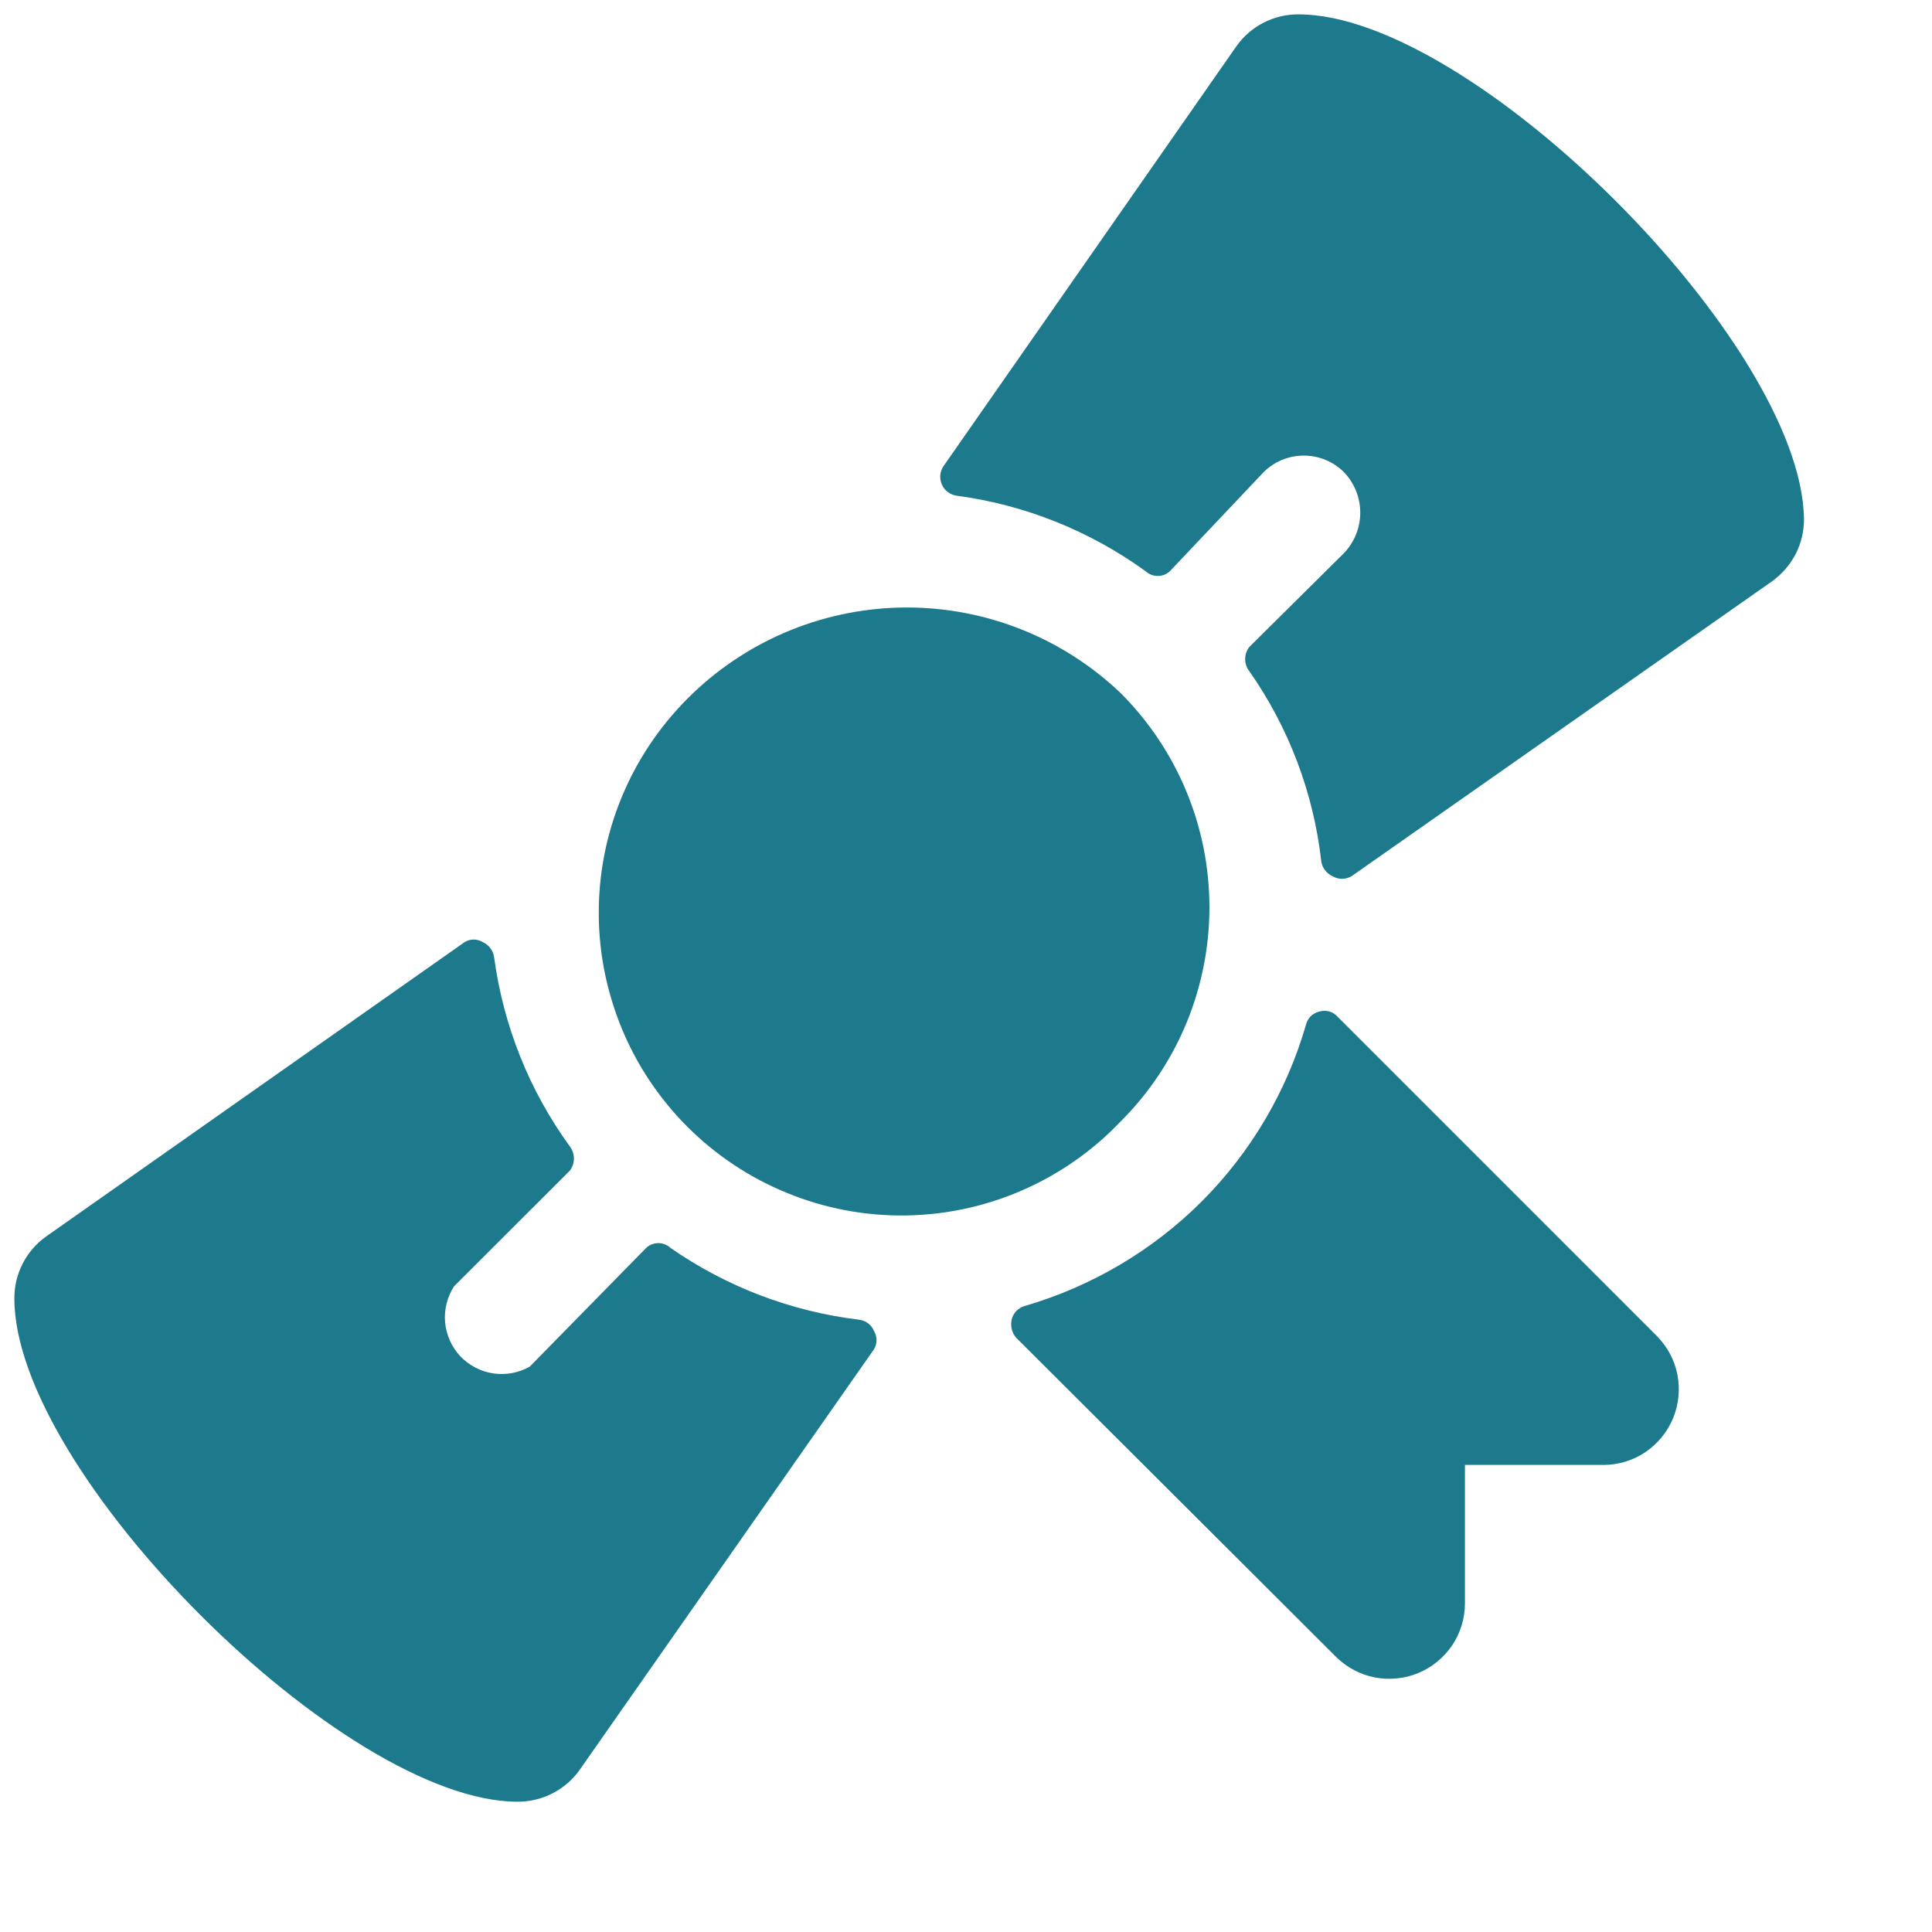 <svg width="16" height="16" viewBox="0 0 16 16" fill="none" xmlns="http://www.w3.org/2000/svg">
<g clip-path="url(#clip0_146_7012)">
<path d="M10.754 0.119C10.653 0.118 10.554 0.142 10.464 0.188C10.375 0.234 10.298 0.3 10.24 0.382L7.814 3.86C7.799 3.882 7.79 3.908 7.787 3.934C7.785 3.961 7.789 3.988 7.8 4.012C7.81 4.037 7.827 4.058 7.848 4.074C7.87 4.09 7.895 4.101 7.921 4.105C8.487 4.18 9.025 4.396 9.488 4.731C9.515 4.756 9.551 4.77 9.588 4.77C9.625 4.77 9.661 4.756 9.688 4.731L10.465 3.91C10.553 3.822 10.673 3.773 10.797 3.773C10.922 3.773 11.041 3.822 11.13 3.91C11.216 4 11.265 4.12 11.265 4.246C11.265 4.371 11.216 4.491 11.13 4.581L10.346 5.358C10.324 5.387 10.312 5.422 10.312 5.458C10.312 5.495 10.324 5.53 10.346 5.558C10.673 6.025 10.878 6.566 10.942 7.131C10.945 7.159 10.956 7.184 10.973 7.206C10.989 7.228 11.011 7.245 11.036 7.257C11.059 7.27 11.086 7.278 11.114 7.278C11.141 7.278 11.168 7.27 11.192 7.257L14.677 4.813C14.758 4.754 14.825 4.677 14.871 4.588C14.917 4.498 14.94 4.399 14.94 4.299C14.921 2.845 12.195 0.119 10.754 0.119ZM5.552 10.334C5.525 10.309 5.489 10.295 5.452 10.295C5.415 10.295 5.379 10.309 5.352 10.334L4.387 11.318C4.295 11.37 4.189 11.389 4.085 11.374C3.98 11.358 3.885 11.308 3.812 11.232C3.74 11.155 3.696 11.056 3.686 10.951C3.677 10.847 3.703 10.742 3.76 10.653L4.719 9.695C4.741 9.666 4.753 9.631 4.753 9.594C4.753 9.558 4.741 9.523 4.719 9.494C4.383 9.032 4.168 8.493 4.092 7.927C4.088 7.9 4.078 7.874 4.061 7.853C4.045 7.831 4.023 7.813 3.998 7.802C3.975 7.788 3.949 7.781 3.923 7.781C3.896 7.781 3.87 7.788 3.848 7.802L0.382 10.24C0.3 10.298 0.234 10.375 0.188 10.464C0.142 10.554 0.118 10.653 0.119 10.754C0.119 12.195 2.845 14.921 4.286 14.921C4.387 14.921 4.486 14.898 4.575 14.852C4.665 14.806 4.742 14.74 4.8 14.658L7.238 11.174C7.252 11.151 7.259 11.125 7.259 11.098C7.259 11.072 7.252 11.046 7.238 11.023C7.228 10.997 7.211 10.975 7.188 10.958C7.166 10.942 7.14 10.932 7.113 10.929C6.552 10.861 6.016 10.657 5.552 10.334ZM9.951 9.951C9.543 10.358 9.038 10.655 8.485 10.816C8.459 10.824 8.435 10.838 8.416 10.858C8.397 10.878 8.384 10.902 8.378 10.929C8.372 10.955 8.373 10.983 8.379 11.009C8.386 11.035 8.398 11.059 8.416 11.079L11.067 13.724C11.155 13.81 11.266 13.869 11.387 13.892C11.508 13.915 11.633 13.902 11.747 13.855C11.861 13.807 11.958 13.727 12.027 13.625C12.095 13.523 12.132 13.402 12.132 13.279V12.132H13.279C13.402 12.132 13.523 12.095 13.625 12.027C13.727 11.958 13.807 11.861 13.855 11.747C13.902 11.633 13.915 11.508 13.892 11.387C13.869 11.266 13.81 11.155 13.724 11.067L11.073 8.416C11.054 8.396 11.03 8.382 11.004 8.375C10.977 8.369 10.949 8.37 10.923 8.378C10.897 8.385 10.873 8.398 10.854 8.417C10.836 8.436 10.822 8.459 10.816 8.485C10.656 9.039 10.359 9.543 9.951 9.951Z" fill="#1D7A8C"/>
<path d="M9.281 5.74C8.804 5.285 8.17 5.031 7.511 5.031C6.851 5.031 6.217 5.285 5.74 5.74C5.498 5.971 5.303 6.247 5.169 6.554C5.035 6.86 4.963 7.19 4.959 7.525C4.954 7.859 5.017 8.191 5.143 8.502C5.268 8.812 5.455 9.093 5.691 9.33C5.928 9.567 6.209 9.754 6.519 9.88C6.829 10.007 7.161 10.07 7.495 10.066C7.83 10.062 8.16 9.991 8.467 9.857C8.774 9.723 9.05 9.53 9.281 9.287C9.514 9.055 9.699 8.778 9.825 8.474C9.951 8.169 10.016 7.843 10.016 7.514C10.016 7.184 9.951 6.858 9.825 6.554C9.699 6.25 9.514 5.973 9.281 5.74Z" fill="#1D7A8C"/>
</g>
<defs>
<clipPath id="clip0_146_7012">
<rect width="15.04" height="15.04" fill="white"/>
</clipPath>
</defs>
</svg>
